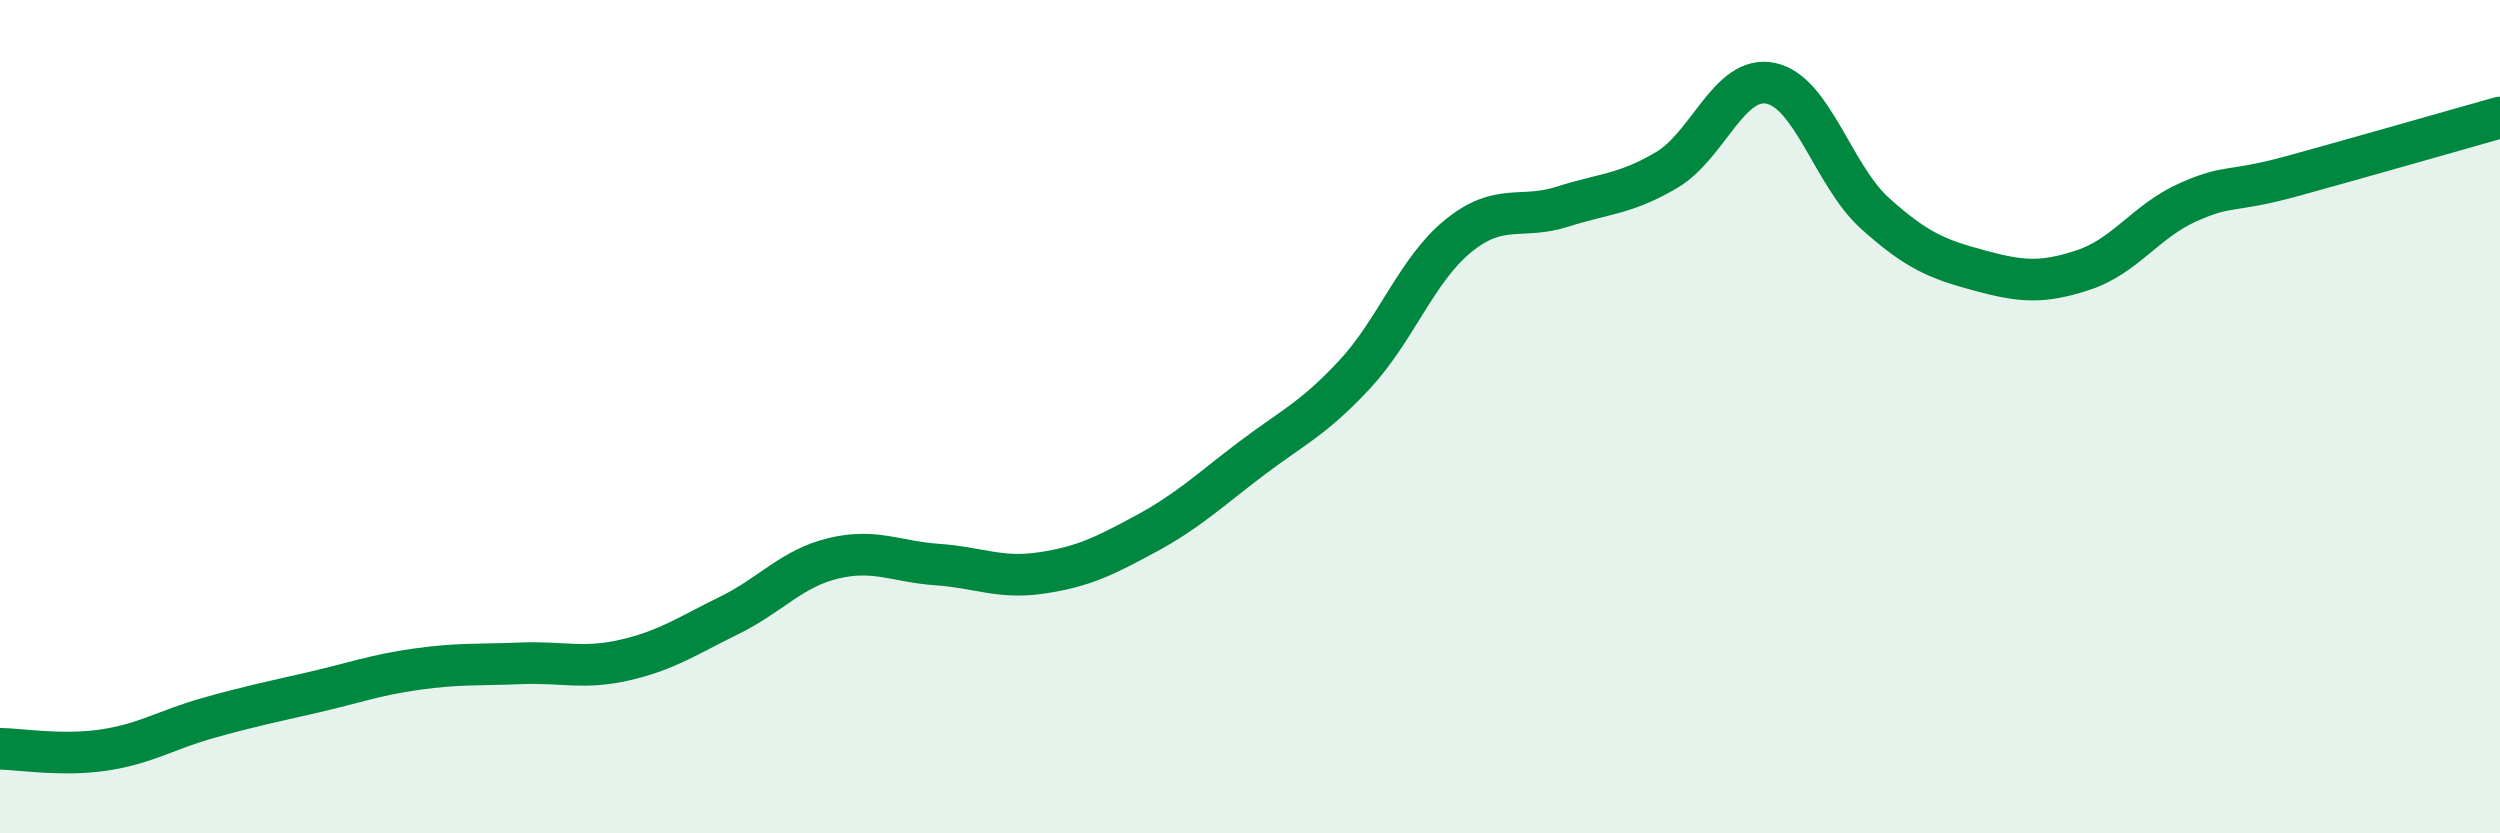 
    <svg width="60" height="20" viewBox="0 0 60 20" xmlns="http://www.w3.org/2000/svg">
      <path
        d="M 0,17.97 C 0.5,17.98 1.5,18.15 2.5,18 C 3.5,17.85 4,17.51 5,17.23 C 6,16.95 6.5,16.85 7.5,16.62 C 8.5,16.39 9,16.2 10,16.06 C 11,15.92 11.5,15.96 12.5,15.92 C 13.5,15.88 14,16.07 15,15.84 C 16,15.61 16.5,15.26 17.5,14.77 C 18.5,14.28 19,13.64 20,13.4 C 21,13.16 21.5,13.48 22.5,13.55 C 23.5,13.62 24,13.9 25,13.75 C 26,13.6 26.5,13.35 27.5,12.81 C 28.5,12.27 29,11.79 30,11.03 C 31,10.27 31.5,10.07 32.5,9 C 33.5,7.93 34,6.47 35,5.66 C 36,4.85 36.5,5.28 37.5,4.96 C 38.5,4.64 39,4.67 40,4.08 C 41,3.49 41.5,1.79 42.5,2 C 43.5,2.21 44,4.22 45,5.12 C 46,6.02 46.5,6.22 47.5,6.49 C 48.5,6.76 49,6.81 50,6.48 C 51,6.15 51.5,5.31 52.5,4.86 C 53.5,4.41 53.5,4.64 55,4.23 C 56.5,3.82 59,3.1 60,2.82L60 20L0 20Z"
        fill="#008740"
        opacity="0.1"
        stroke-linecap="round"
        stroke-linejoin="round"
      />
      <path
        d="M 0,17.97 C 0.5,17.98 1.5,18.15 2.5,18 C 3.5,17.85 4,17.51 5,17.23 C 6,16.95 6.5,16.85 7.5,16.62 C 8.5,16.39 9,16.2 10,16.06 C 11,15.92 11.5,15.96 12.5,15.92 C 13.5,15.88 14,16.07 15,15.84 C 16,15.61 16.5,15.26 17.5,14.77 C 18.5,14.28 19,13.64 20,13.4 C 21,13.16 21.5,13.48 22.5,13.55 C 23.5,13.62 24,13.9 25,13.75 C 26,13.6 26.5,13.35 27.5,12.81 C 28.5,12.27 29,11.79 30,11.03 C 31,10.27 31.5,10.07 32.5,9 C 33.5,7.93 34,6.47 35,5.66 C 36,4.85 36.5,5.28 37.5,4.96 C 38.5,4.64 39,4.67 40,4.08 C 41,3.49 41.5,1.79 42.5,2 C 43.5,2.21 44,4.22 45,5.12 C 46,6.02 46.5,6.22 47.5,6.49 C 48.5,6.76 49,6.81 50,6.48 C 51,6.15 51.5,5.31 52.5,4.86 C 53.5,4.41 53.5,4.64 55,4.23 C 56.5,3.82 59,3.1 60,2.82"
        stroke="#008740"
        stroke-width="1"
        fill="none"
        stroke-linecap="round"
        stroke-linejoin="round"
      />
    </svg>
  